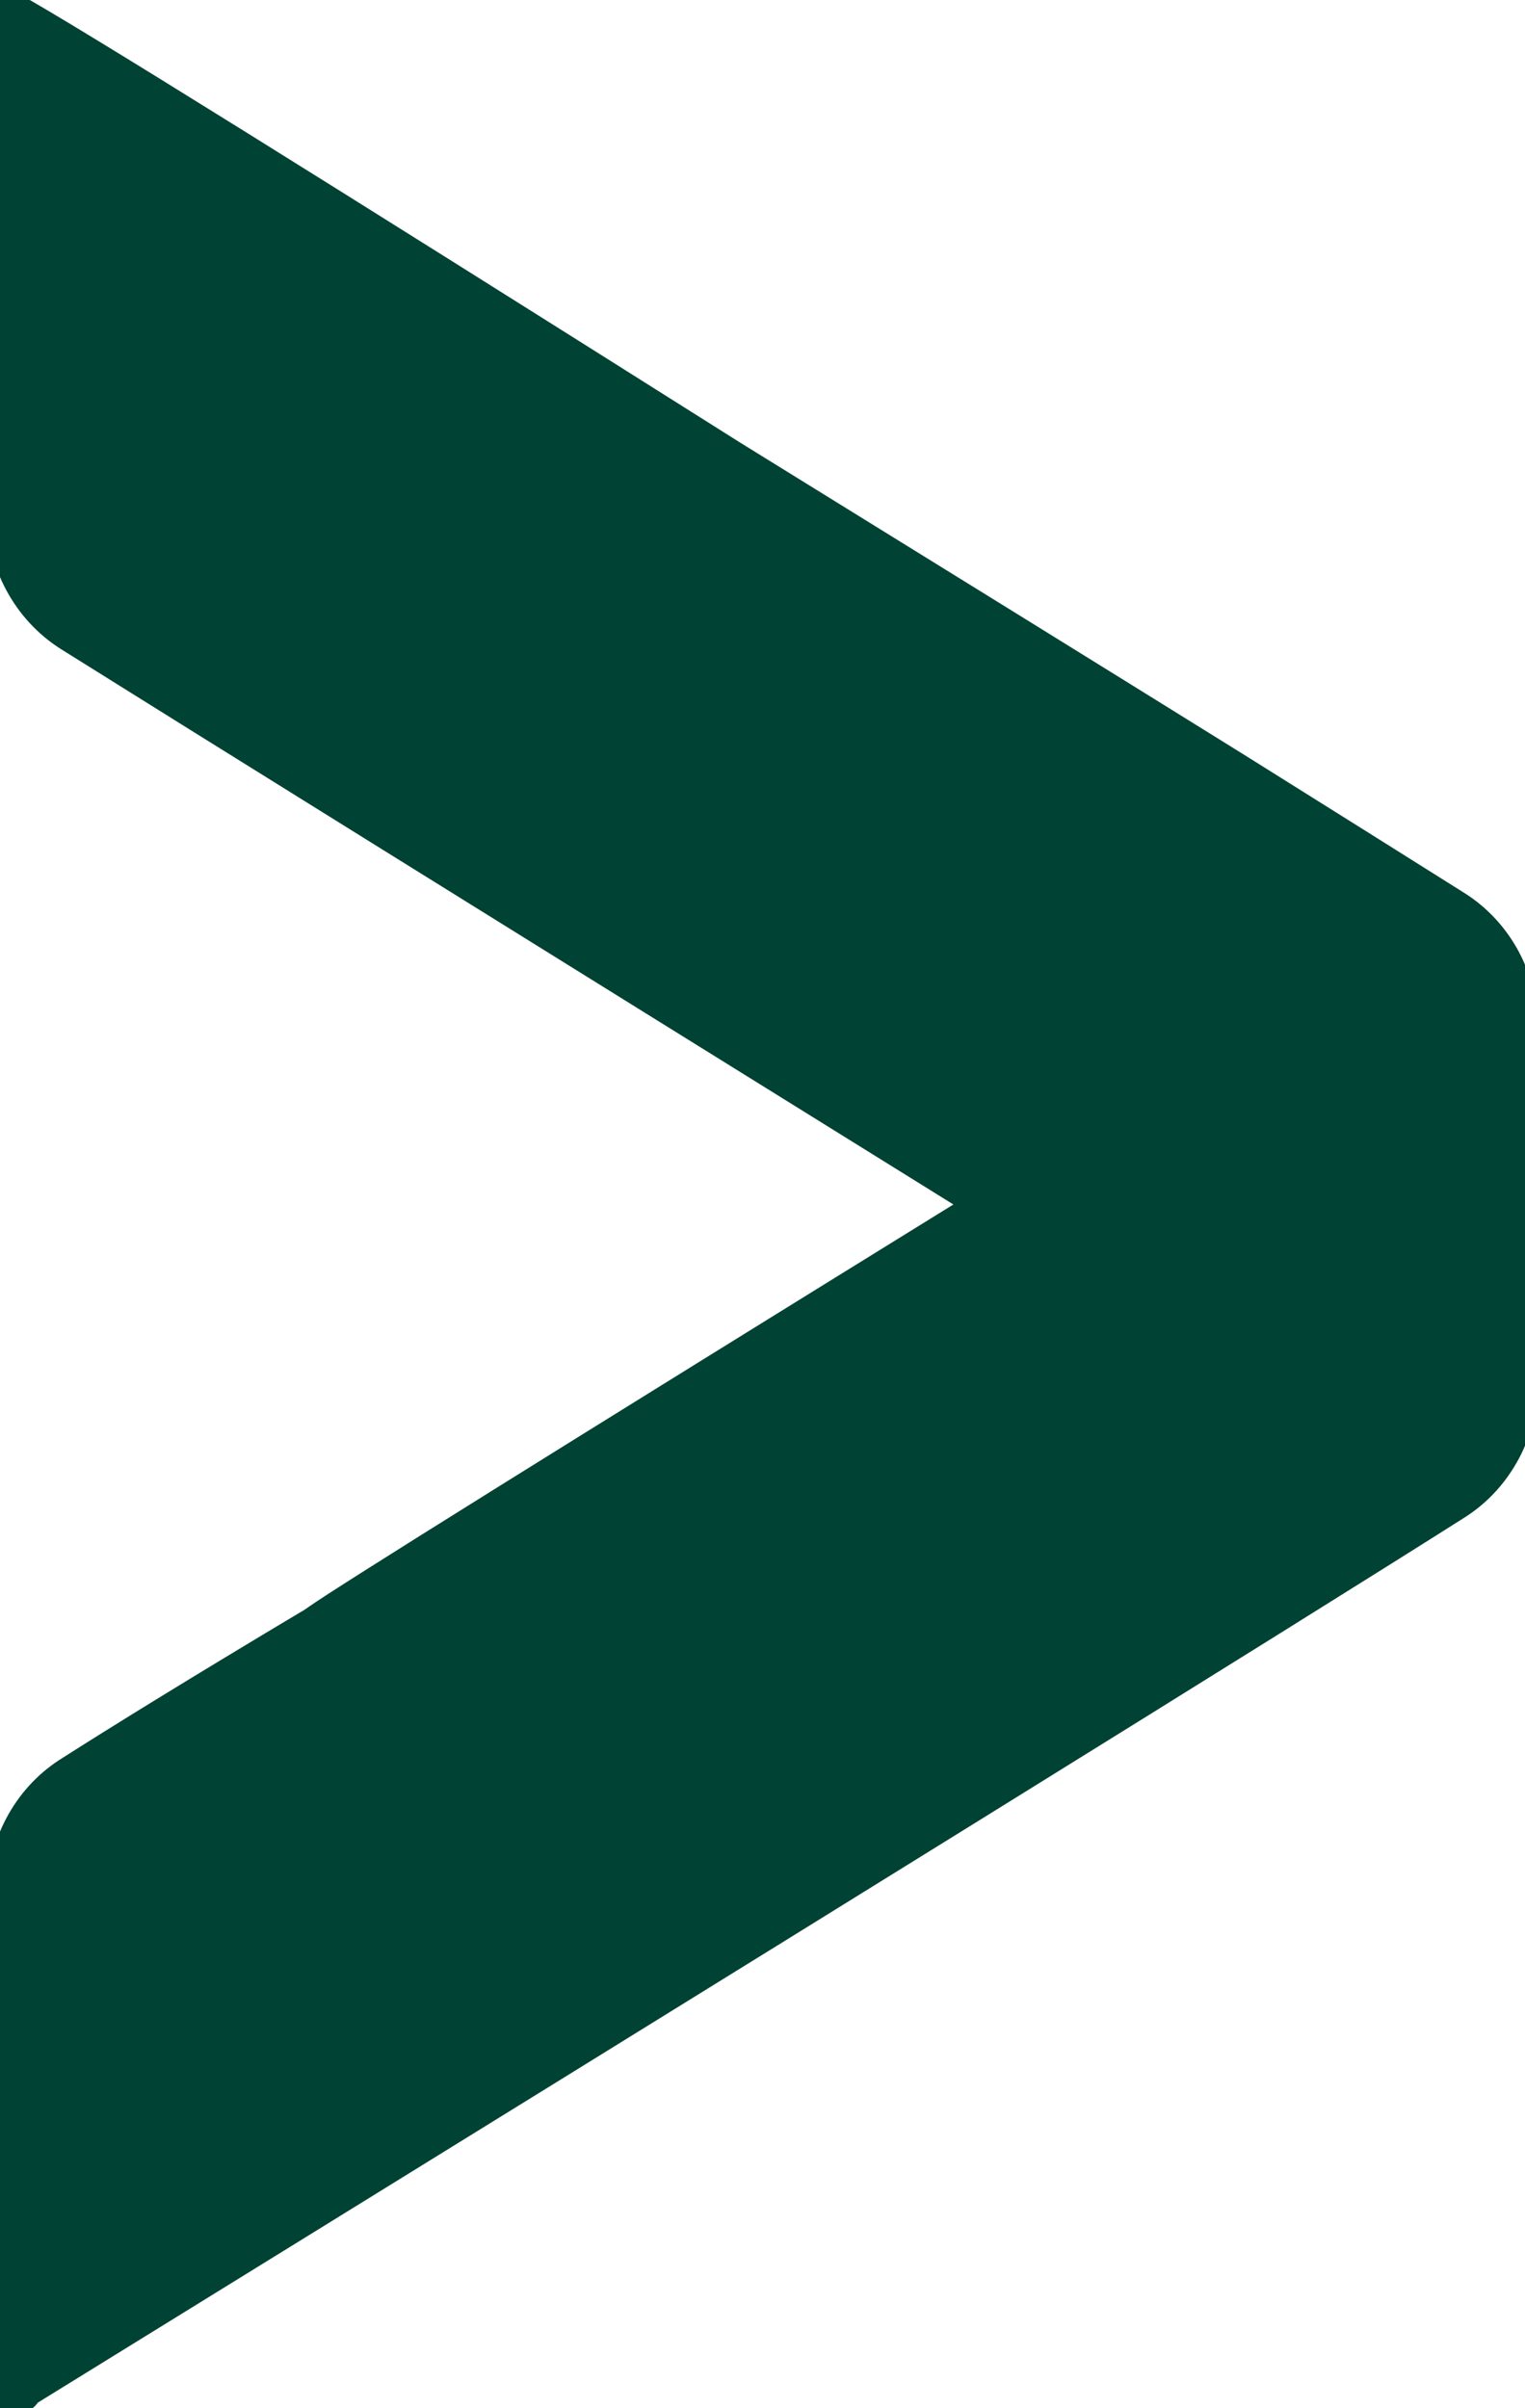 <svg xmlns="http://www.w3.org/2000/svg" width="57" height="90" viewBox="0 0 57 90" fill="none"><path d="M0.014 -5.97623e-10C0.014 -5.97623e-10 0.212 0.075 0.494 0.224C2.599 1.386 11.569 6.976 27.419 16.977C34.92 21.613 41.206 25.503 46.264 28.648C49.498 30.675 52.239 32.39 54.485 33.806C56.053 34.804 57 36.578 57 38.516L57 51.573C57 53.496 56.053 55.285 54.485 56.283C48.185 60.278 30.358 71.338 1.018 89.448C1.018 89.597 0.678 89.776 0.014 90L0.014 70.876C0.014 68.968 0.947 67.194 2.486 66.195C4.422 64.958 7.416 63.11 11.484 60.681C11.597 60.621 11.711 60.546 11.81 60.472C12.813 59.756 21.035 54.628 36.488 45.074L36.488 44.955C18.59 33.836 7.275 26.8 2.543 23.834C0.961 22.835 0 21.047 -3.09873e-06 19.109L-3.93338e-06 0.015L0.014 -5.97623e-10Z" fill="#004233"></path><path d="M0.014 -5.97623e-10C0.014 -5.97623e-10 0.212 0.075 0.494 0.224C2.599 1.386 11.569 6.976 27.419 16.977C34.92 21.613 41.206 25.503 46.264 28.648C49.498 30.675 52.239 32.39 54.485 33.806C56.053 34.804 57 36.578 57 38.516L57 51.573C57 53.496 56.053 55.285 54.485 56.283C48.185 60.278 30.358 71.338 1.018 89.448C1.018 89.597 0.678 89.776 0.014 90L0.014 70.876C0.014 68.968 0.947 67.194 2.486 66.195C4.422 64.958 7.416 63.11 11.484 60.681C11.597 60.621 11.711 60.546 11.81 60.472C12.813 59.756 21.035 54.628 36.488 45.074L36.488 44.955C18.59 33.836 7.275 26.8 2.543 23.834C0.961 22.835 0 21.047 -3.09873e-06 19.109L-3.93338e-06 0.015L0.014 -5.97623e-10Z" stroke="#004233"></path></svg>